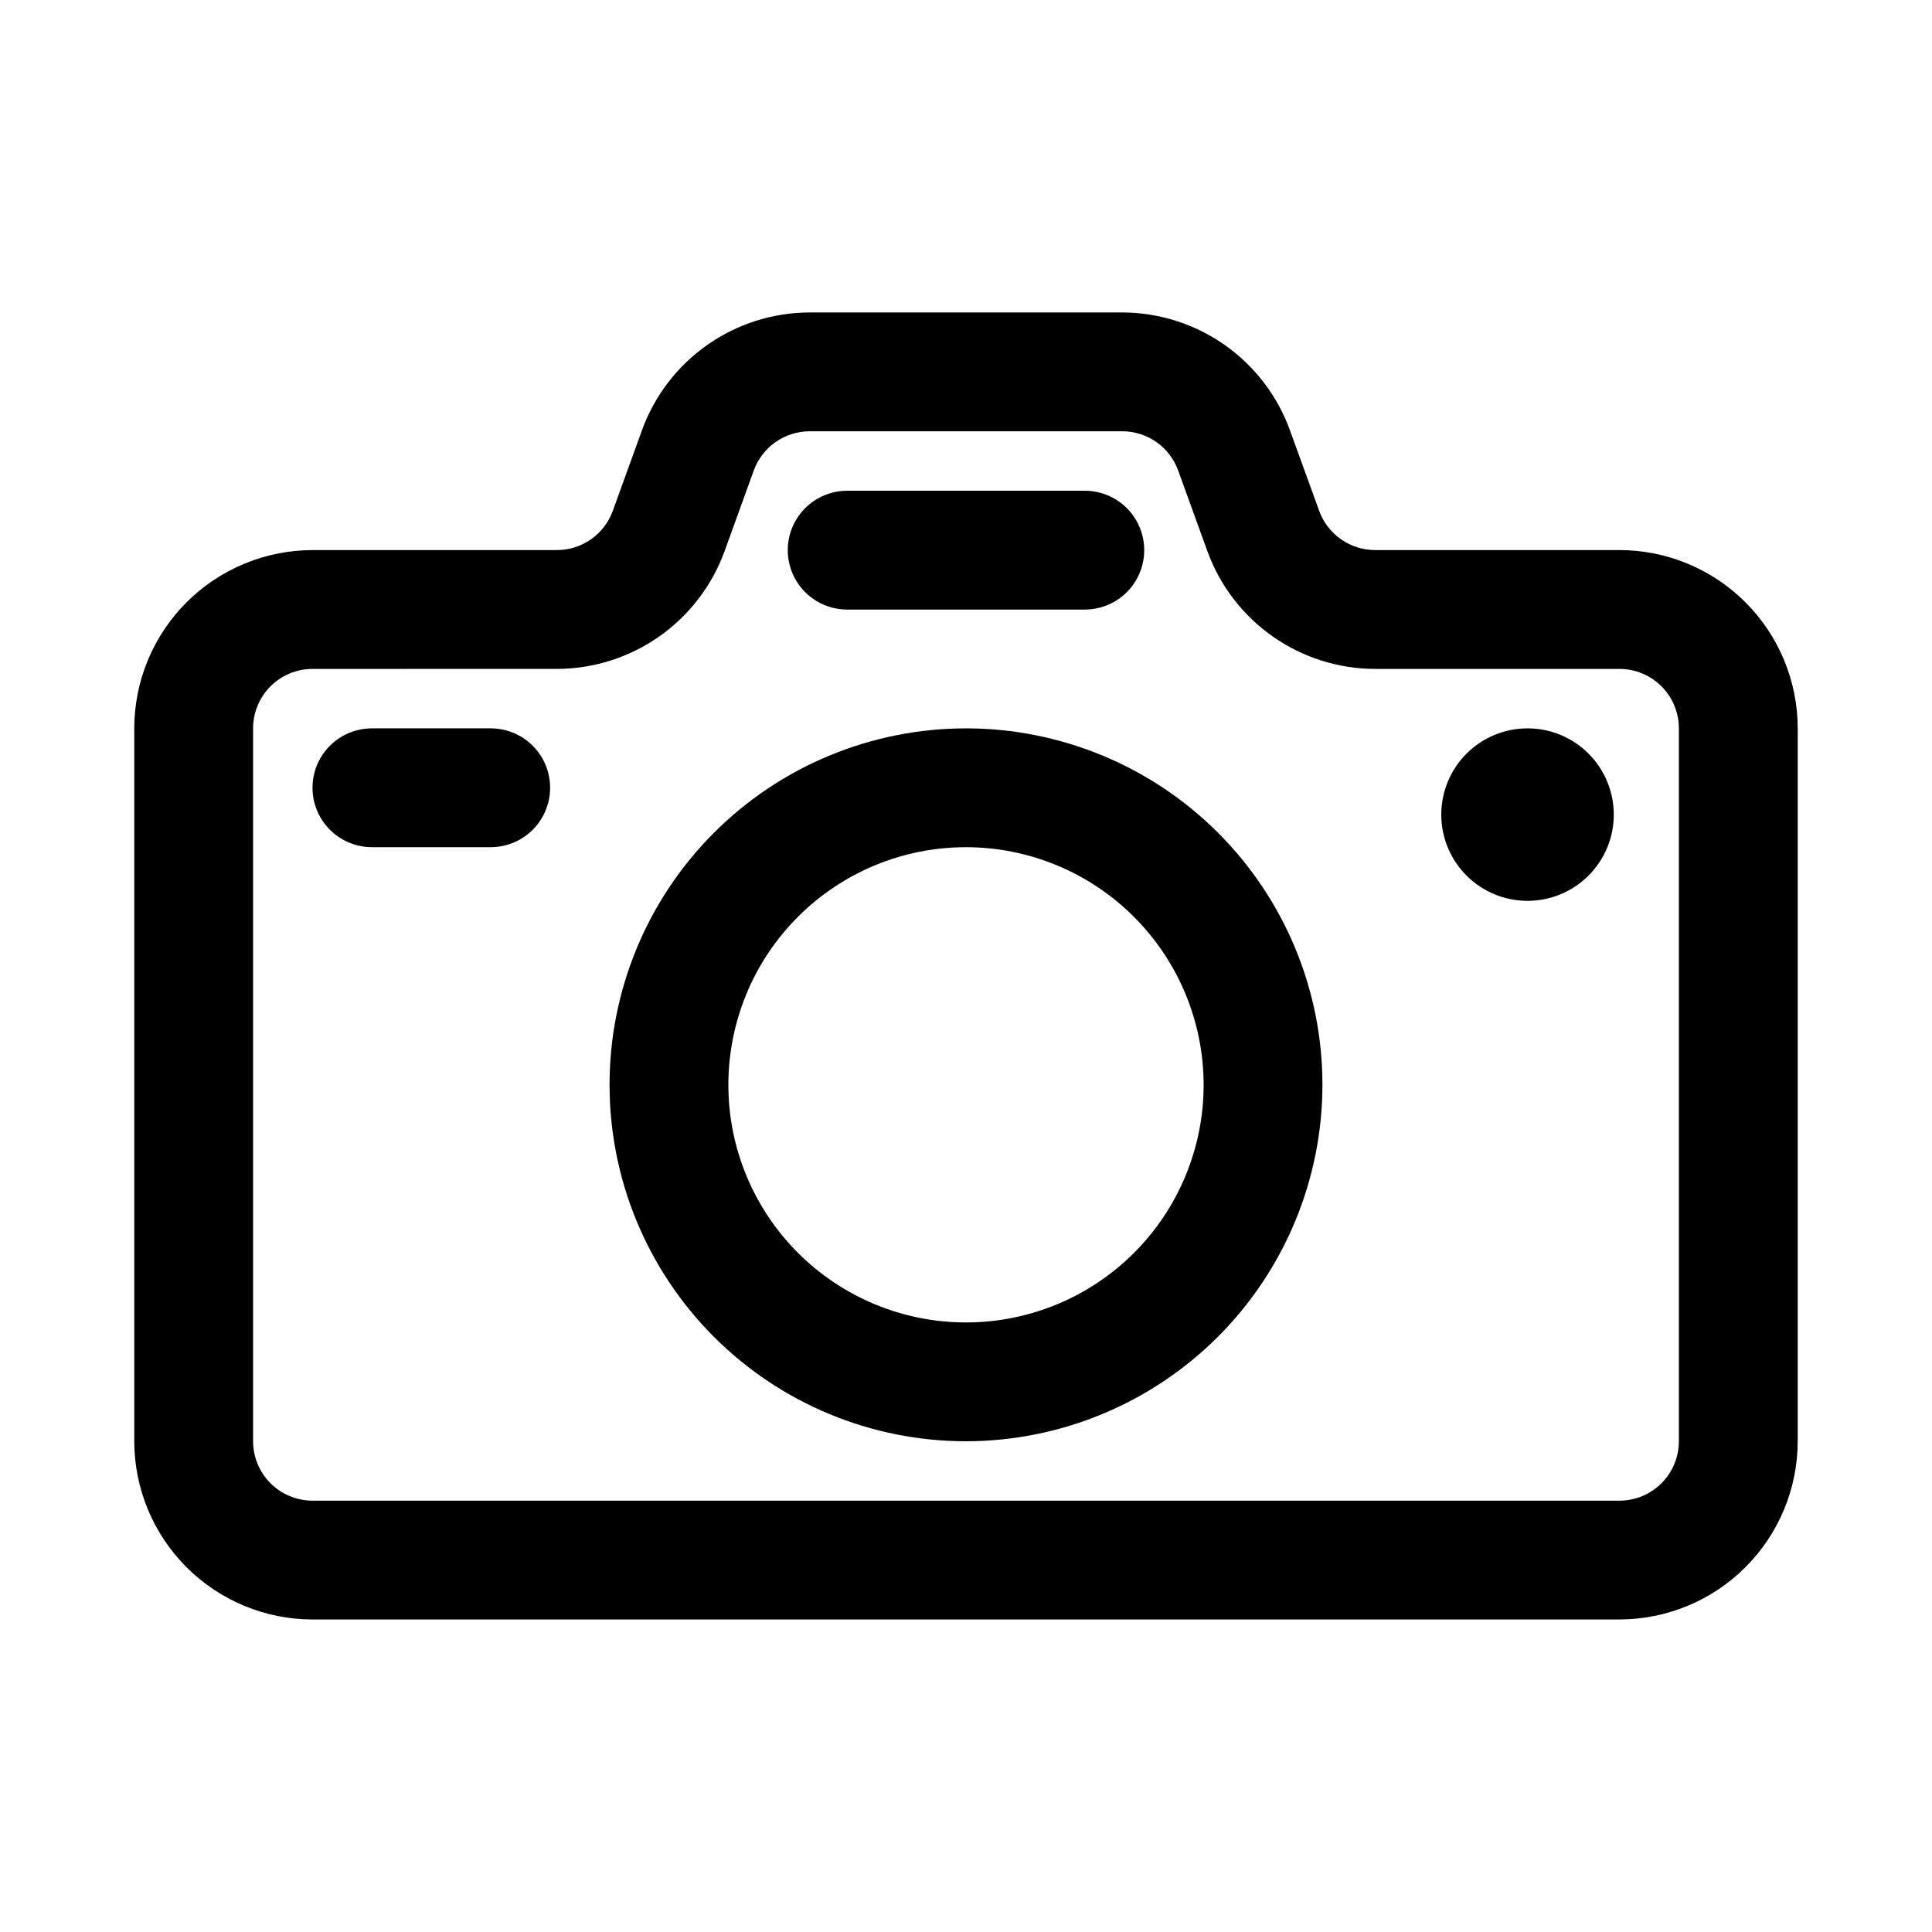 <?xml version="1.0" encoding="UTF-8"?>
<!-- Uploaded to: ICON Repo, www.svgrepo.com, Generator: ICON Repo Mixer Tools -->
<svg fill="#000000" width="800px" height="800px" version="1.1" viewBox="144 144 512 512" xmlns="http://www.w3.org/2000/svg">
 <g>
  <path d="m573.18 573.18h-346.37c-12.52-0.016-24.527-4.996-33.383-13.852-8.852-8.852-13.836-20.859-13.848-33.383v-188.93c0.012-12.523 4.996-24.531 13.848-33.383 8.855-8.855 20.863-13.836 33.383-13.852h64.777c3.234-0.004 6.387-1 9.035-2.859 2.644-1.855 4.66-4.481 5.766-7.519l7.766-21.449-0.004 0.004c3.324-9.117 9.363-16.996 17.309-22.566 7.945-5.57 17.406-8.566 27.109-8.586h82.863c9.703 0.023 19.164 3.023 27.105 8.598 7.941 5.574 13.977 13.453 17.293 22.57l7.766 21.41c1.105 3.039 3.117 5.668 5.766 7.523 2.644 1.859 5.801 2.859 9.031 2.867h64.789c12.523 0.016 24.527 4.996 33.383 13.852 8.855 8.852 13.836 20.859 13.848 33.383v188.93c-0.012 12.523-4.992 24.531-13.848 33.383-8.855 8.855-20.859 13.836-33.383 13.852zm-346.37-251.91c-4.172 0.004-8.176 1.664-11.129 4.617-2.949 2.949-4.609 6.953-4.613 11.129v188.93c0.004 4.176 1.664 8.18 4.613 11.129 2.953 2.953 6.957 4.613 11.129 4.617h346.37c4.176-0.004 8.176-1.664 11.129-4.613 2.953-2.953 4.613-6.957 4.613-11.133v-188.93c0-4.176-1.66-8.18-4.613-11.133-2.953-2.949-6.953-4.609-11.129-4.613h-64.777c-9.699-0.02-19.164-3.019-27.105-8.59-7.945-5.57-13.984-13.445-17.312-22.559l-7.762-21.438c-1.102-3.043-3.113-5.672-5.762-7.531-2.648-1.859-5.805-2.856-9.039-2.859h-82.855c-3.234 0.004-6.391 1.004-9.039 2.859-2.648 1.855-4.66 4.481-5.766 7.519l-7.762 21.449h-0.004c-3.32 9.113-9.363 16.992-17.305 22.562-7.941 5.57-17.402 8.566-27.105 8.586z"/>
  <path d="m571.67 359.88c0 6.062-2.41 11.875-6.695 16.16-4.289 4.289-10.102 6.695-16.164 6.695s-11.879-2.406-16.164-6.695c-4.289-4.285-6.695-10.102-6.695-16.164s2.41-11.875 6.695-16.164c4.289-4.285 10.102-6.691 16.164-6.691s11.879 2.406 16.164 6.695c4.285 4.285 6.695 10.102 6.695 16.164z"/>
  <path d="m431.49 305.54h-62.977c-5.625 0-10.824-3-13.637-7.871-2.812-4.875-2.812-10.875 0-15.746 2.812-4.871 8.012-7.871 13.637-7.871h62.977c5.625 0 10.82 3 13.633 7.871 2.812 4.871 2.812 10.871 0 15.746-2.812 4.871-8.008 7.871-13.633 7.871z"/>
  <path d="m274.05 368.51h-31.488c-5.625 0-10.824-3.004-13.637-7.875-2.812-4.871-2.812-10.871 0-15.742 2.812-4.871 8.012-7.871 13.637-7.871h31.488c5.625 0 10.82 3 13.633 7.871 2.812 4.871 2.812 10.871 0 15.742-2.812 4.871-8.008 7.875-13.633 7.875z"/>
  <path d="m400 525.95c-25.055 0-49.082-9.949-66.797-27.668-17.715-17.715-27.668-41.742-27.668-66.793 0-25.055 9.953-49.082 27.668-66.797s41.742-27.668 66.797-27.668c25.051 0 49.078 9.953 66.793 27.668 17.719 17.715 27.668 41.742 27.668 66.797-0.027 25.043-9.988 49.055-27.695 66.766-17.711 17.707-41.723 27.668-66.766 27.695zm0-157.44v0.004c-16.703 0-32.723 6.633-44.531 18.445-11.812 11.809-18.445 27.828-18.445 44.531 0 16.699 6.633 32.719 18.445 44.527 11.809 11.812 27.828 18.445 44.531 18.445 16.699 0 32.719-6.633 44.531-18.445 11.809-11.809 18.445-27.828 18.445-44.527-0.02-16.699-6.66-32.707-18.465-44.512-11.809-11.809-27.816-18.449-44.512-18.465z"/>
 </g>
</svg>